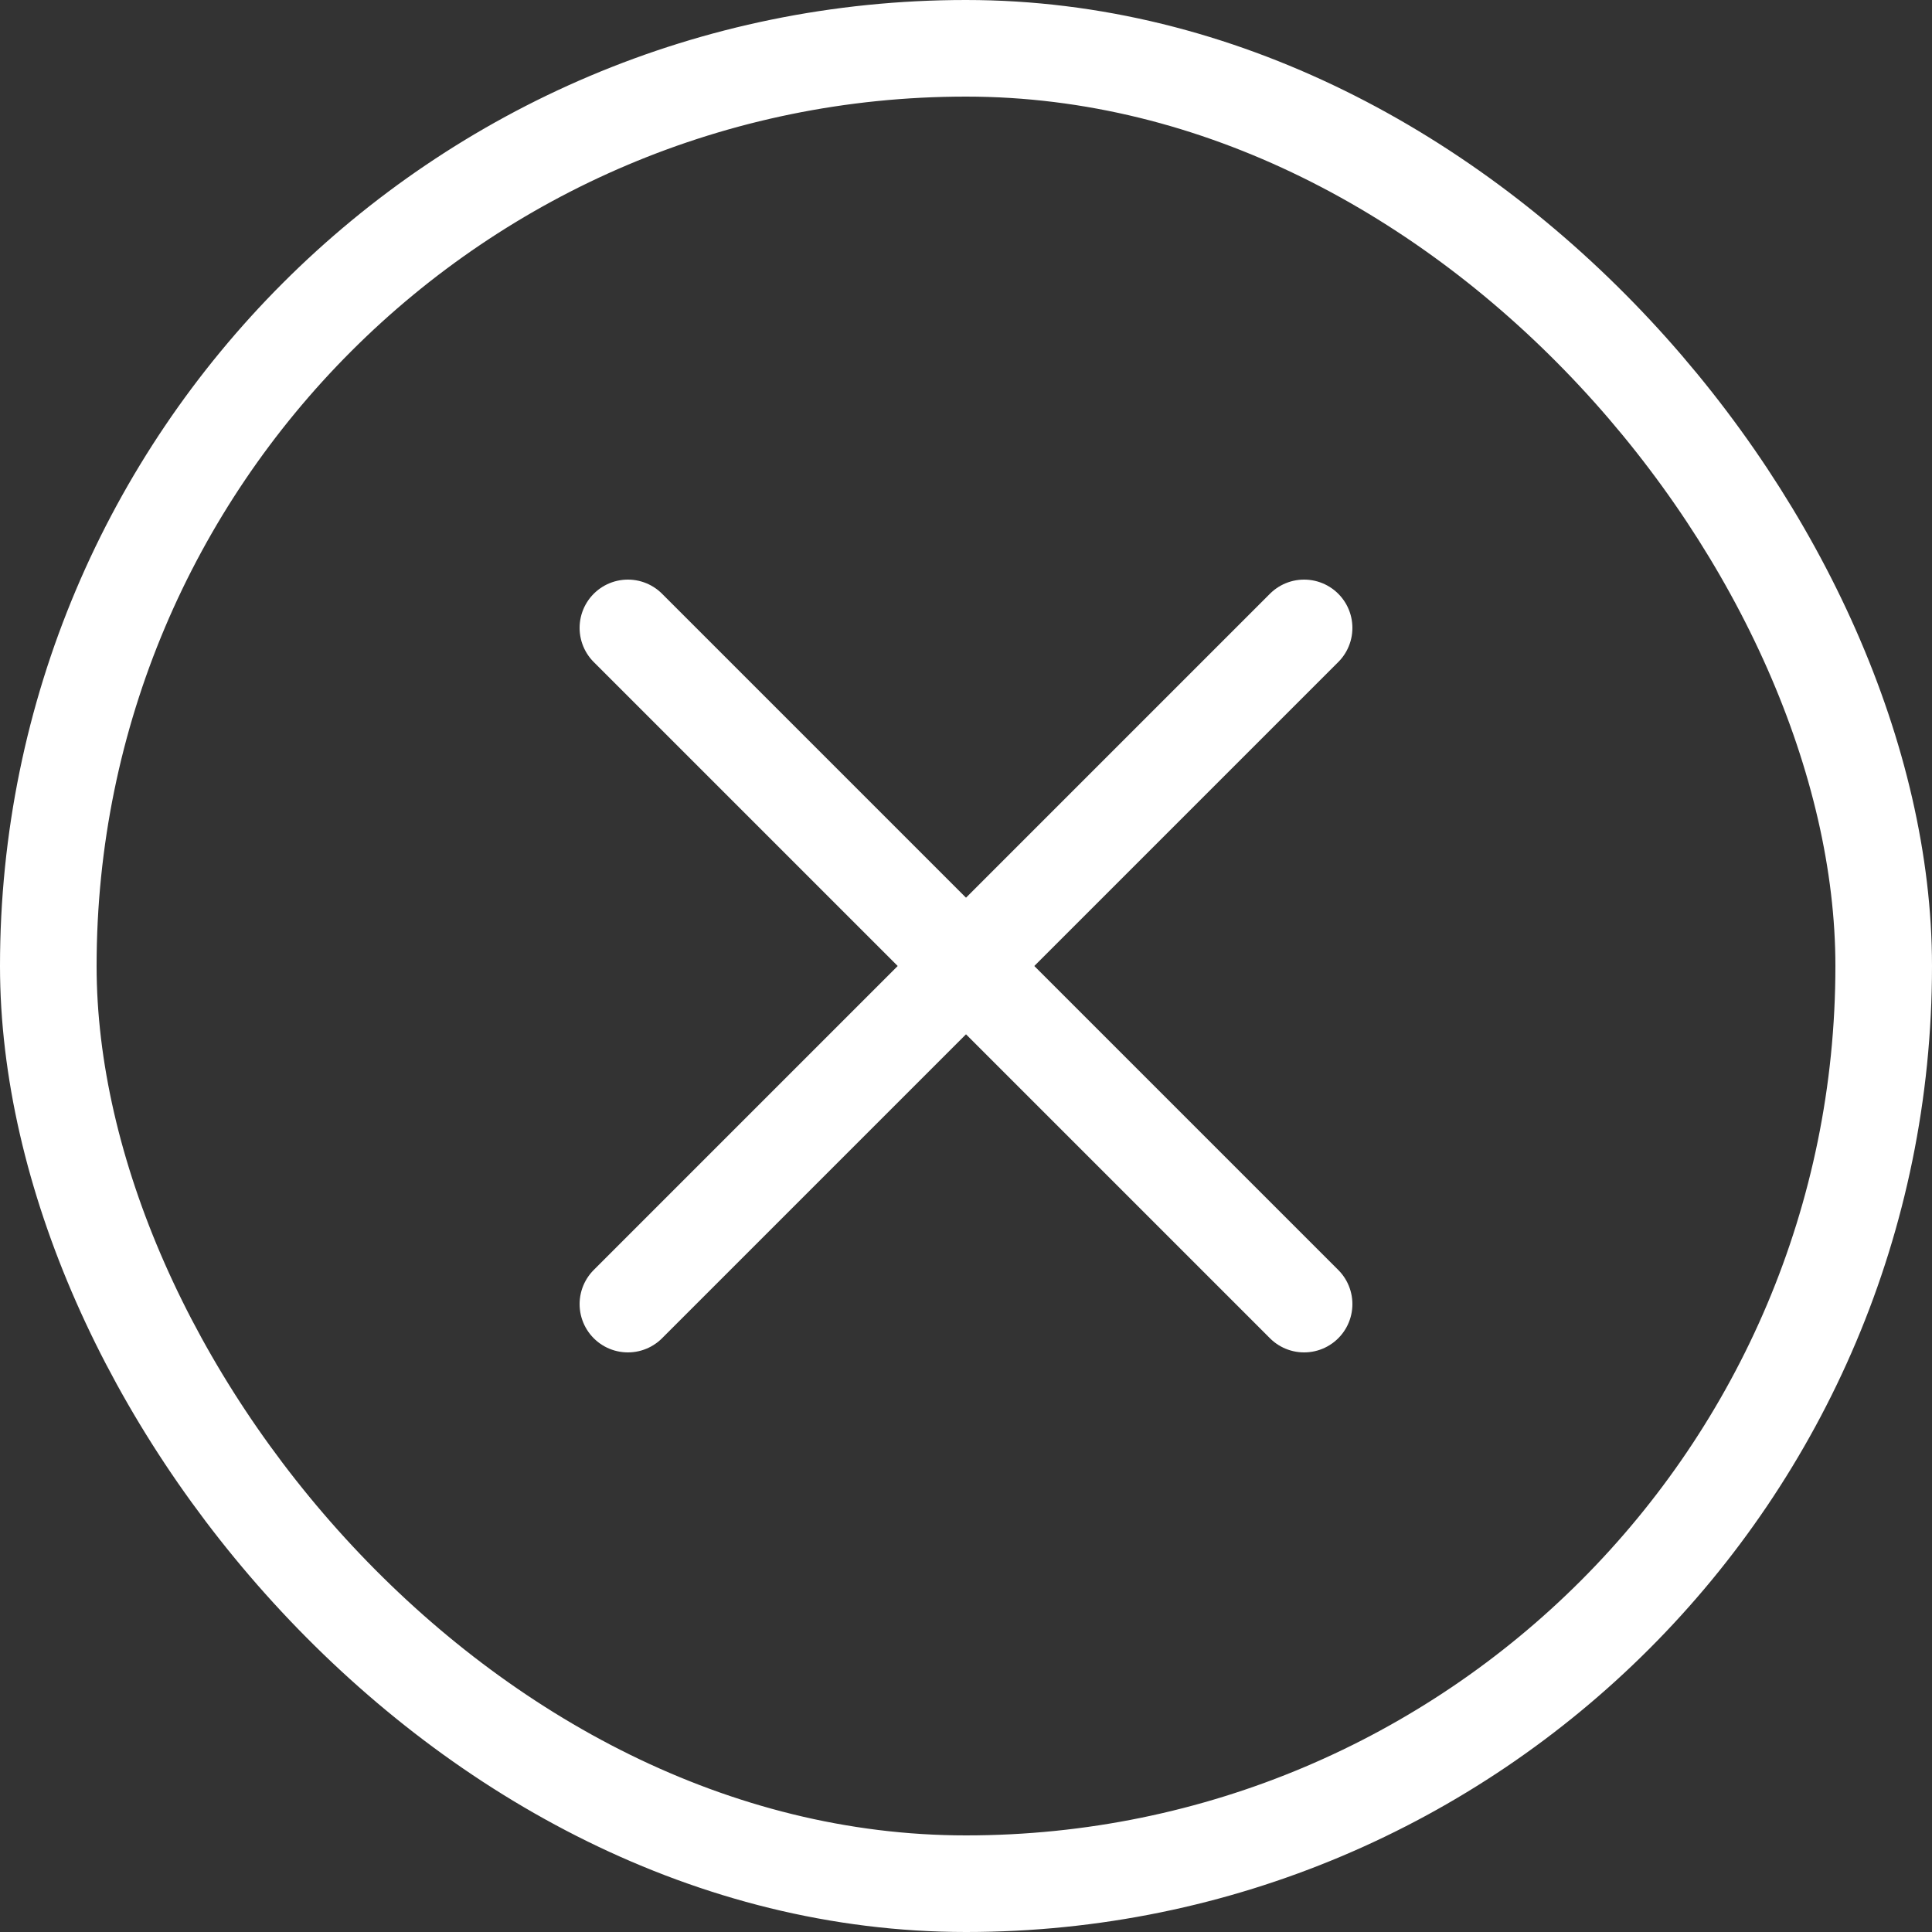 <svg id="Component_8_1" data-name="Component 8 – 1" xmlns="http://www.w3.org/2000/svg" width="40" height="40" viewBox="0 0 40 40">
  <rect x="0" y="0" width="40" height="40" fill="#333333" stroke="none"/>
  <g id="Rectangle_232" data-name="Rectangle 232" fill="none" stroke="#fff" stroke-width="2">
    <rect width="40" height="40" rx="20" stroke="none"/>
    <rect x="1" y="1" width="38" height="38" rx="19" fill="none"/>
  </g>
  <g id="Component_7_1" data-name="Component 7 – 1" transform="translate(13 13)">
    <line id="Line_49" data-name="Line 49" x2="14" y2="14" fill="none" stroke="#fff" stroke-linecap="round" stroke-width="2"/>
    <line id="Line_50" data-name="Line 50" y1="14" x2="14" fill="none" stroke="#fff" stroke-linecap="round" stroke-width="2"/>
  </g>
</svg>
